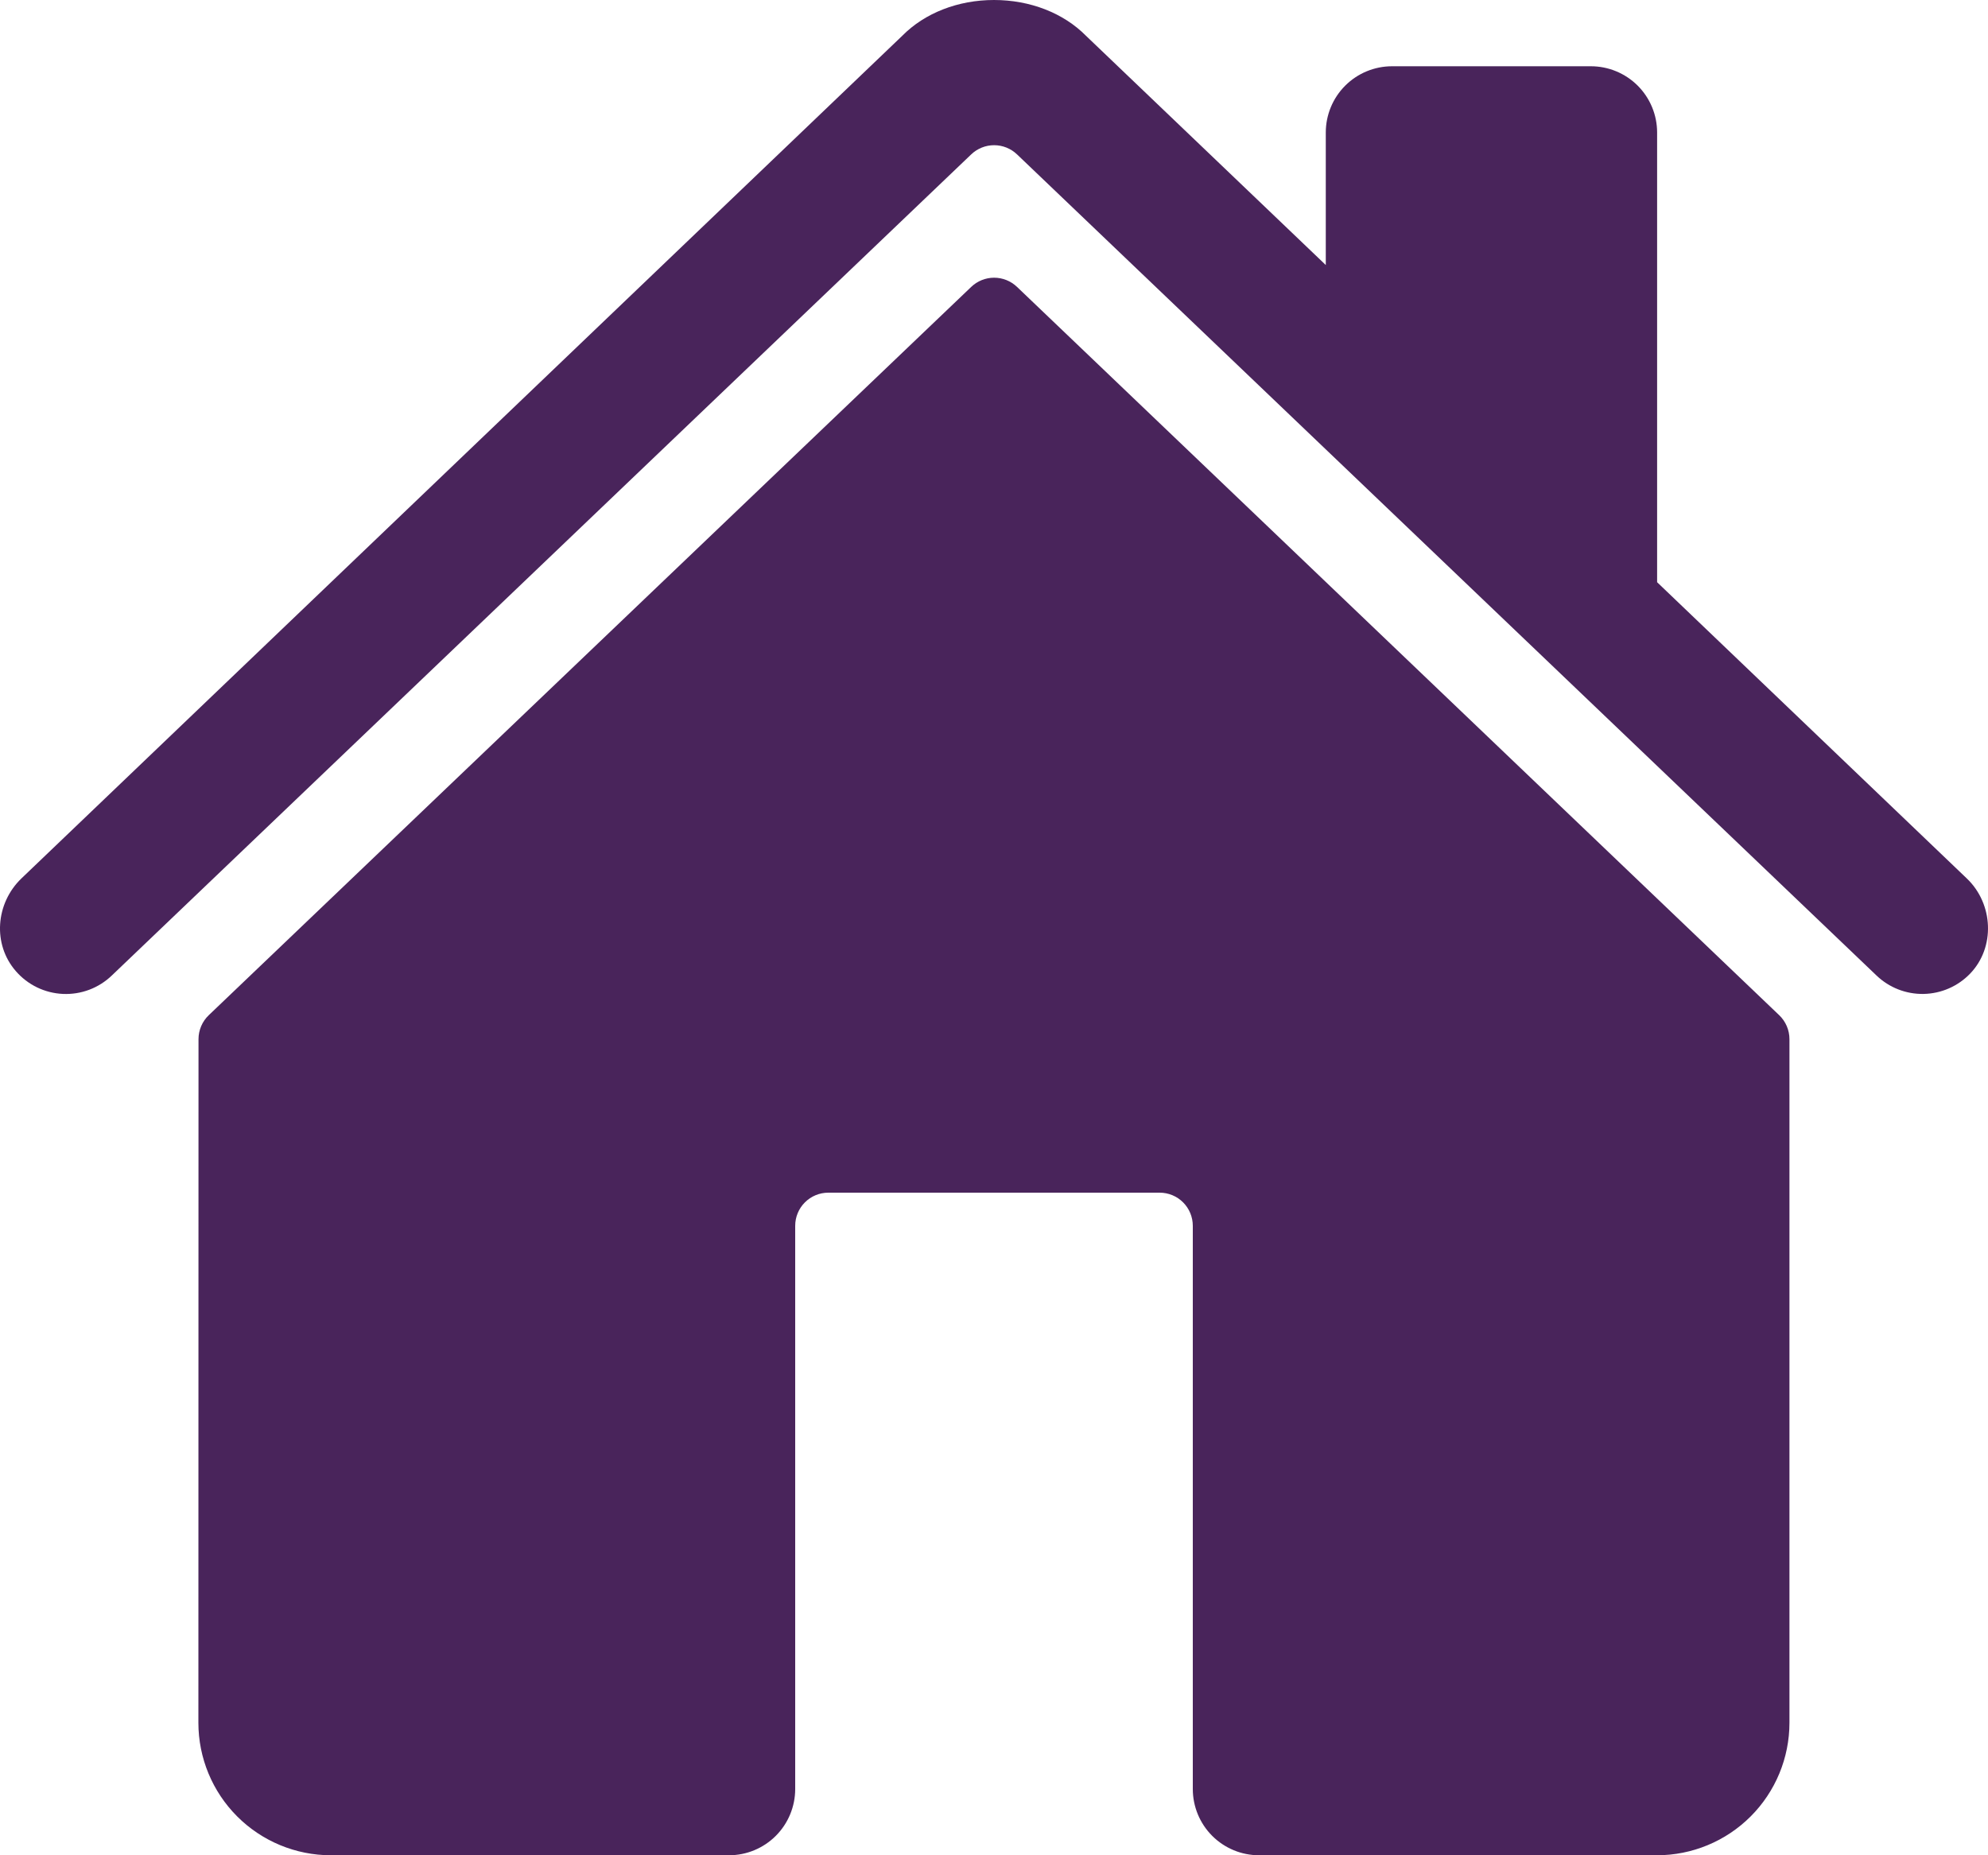 <?xml version="1.0" encoding="utf-8"?>
<svg xmlns="http://www.w3.org/2000/svg" fill="none" height="140" viewBox="0 0 150 140" width="150">
  <g clip-path="url(#clip0_46_23)">
    <path d="M76.737 21.65C76.272 21.205 75.653 20.956 75.009 20.956C74.365 20.956 73.746 21.205 73.281 21.65L15.75 76.609C15.506 76.843 15.311 77.124 15.179 77.435C15.046 77.746 14.978 78.081 14.978 78.419L14.969 130C14.969 132.652 16.022 135.196 17.898 137.071C19.773 138.946 22.317 140 24.969 140H55C56.326 140 57.598 139.473 58.535 138.536C59.473 137.598 60 136.326 60 135V92.5C60 91.837 60.263 91.201 60.732 90.732C61.201 90.263 61.837 90 62.5 90H87.5C88.163 90 88.799 90.263 89.268 90.732C89.737 91.201 90 91.837 90 92.5V135C90 136.326 90.527 137.598 91.465 138.536C92.402 139.473 93.674 140 95 140H125.019C127.671 140 130.214 138.946 132.09 137.071C133.965 135.196 135.019 132.652 135.019 130V78.419C135.019 78.081 134.951 77.746 134.818 77.435C134.686 77.124 134.491 76.843 134.247 76.609L76.737 21.65Z" fill="#49245B"/>
    <path d="M148.409 66.297L125.034 43.934V10C125.034 8.674 124.507 7.402 123.57 6.464C122.632 5.527 121.36 5 120.034 5H105.034C103.708 5 102.436 5.527 101.499 6.464C100.561 7.402 100.034 8.674 100.034 10V20L81.934 2.694C80.24 0.981 77.722 0 75 0C72.287 0 69.775 0.981 68.081 2.697L1.612 66.291C-0.331 68.166 -0.575 71.25 1.194 73.281C1.638 73.794 2.182 74.211 2.792 74.507C3.402 74.803 4.067 74.971 4.744 75.002C5.422 75.033 6.099 74.926 6.734 74.687C7.369 74.448 7.948 74.082 8.437 73.612L73.281 11.65C73.746 11.205 74.365 10.957 75.009 10.957C75.653 10.957 76.272 11.205 76.737 11.65L141.587 73.612C142.543 74.529 143.822 75.028 145.145 75.003C146.469 74.977 147.728 74.428 148.647 73.475C150.565 71.487 150.406 68.206 148.409 66.297Z" fill="#49245B"/>
  </g>
  <defs>
    <clipPath id="clip0_46_23">
      <rect fill="white" height="140" width="150"/>
    </clipPath>
  </defs>
</svg>